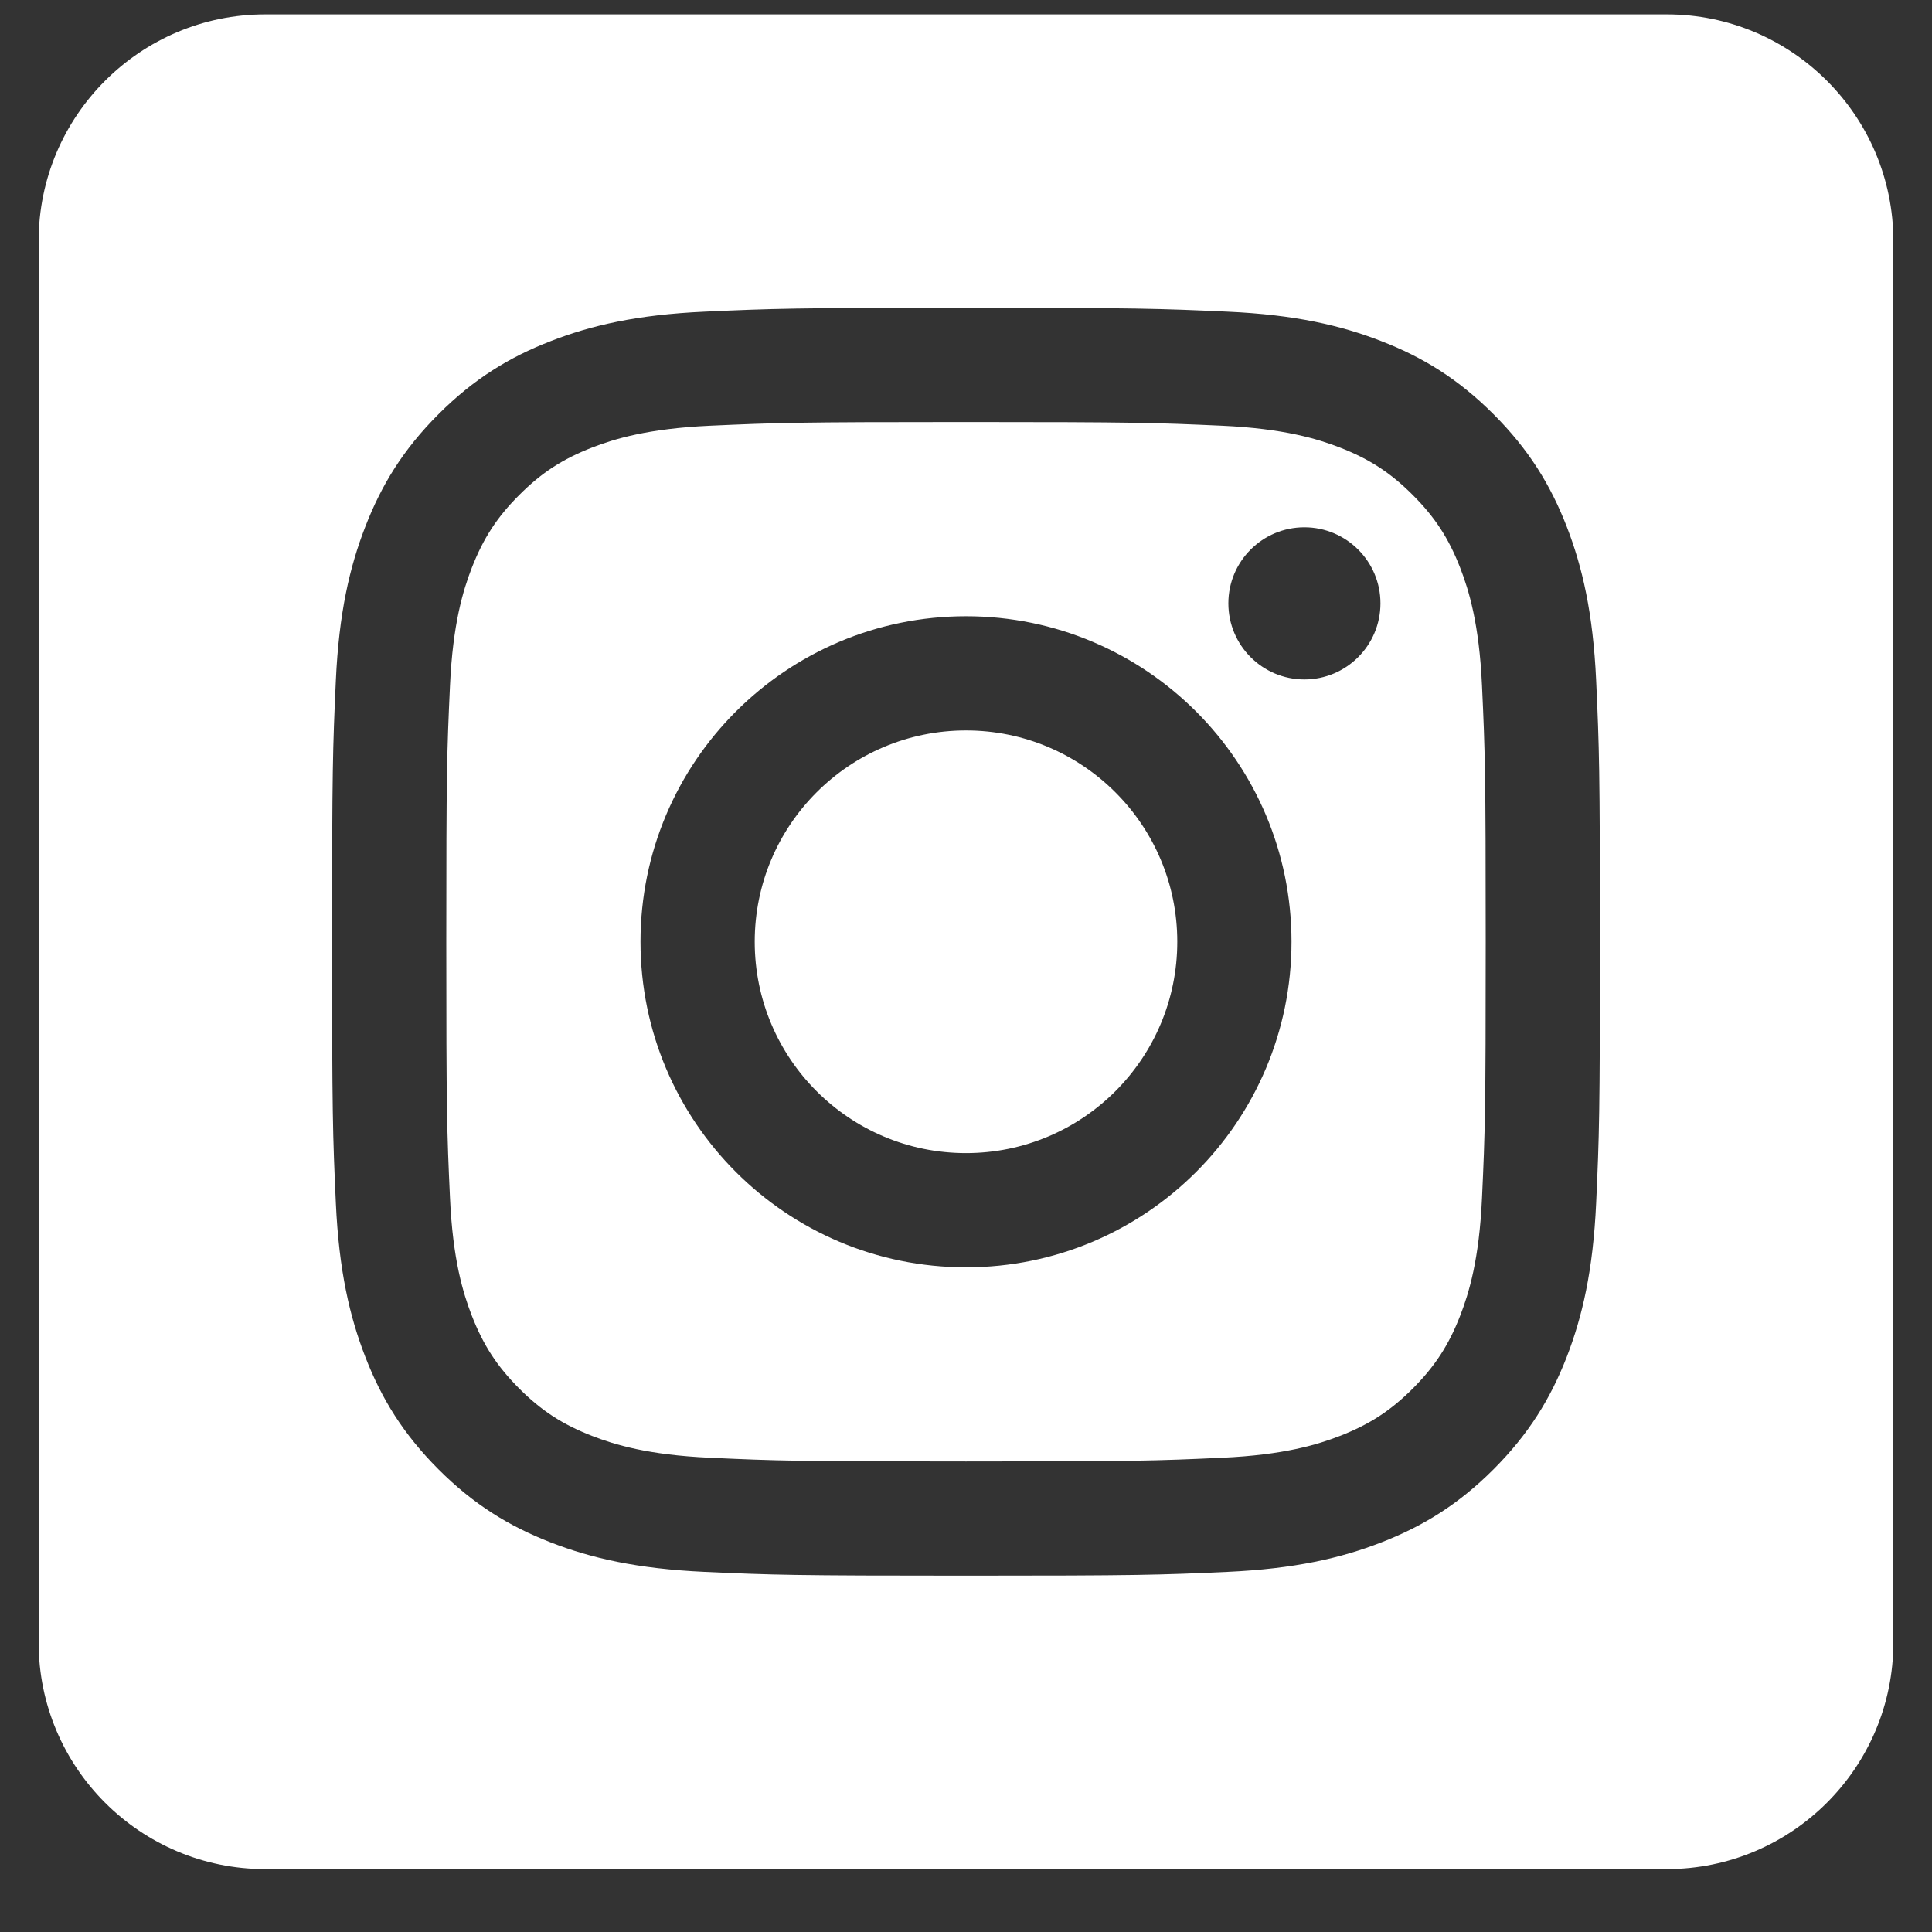 <svg width="25" height="25" viewBox="0 0 25 25" fill="none" xmlns="http://www.w3.org/2000/svg">
<rect x="0" y="0" width="25" height="25" fill="#333333" stroke="none"/>
<g clip-path="url(#clip0_1252_672)">
<path fill-rule="evenodd" clip-rule="evenodd" d="M21.568 0.186C23.186 0.186 24.5 1.5 24.5 3.119V21.254C24.5 22.872 23.186 24.186 21.568 24.186H3.432C1.814 24.186 0.5 22.872 0.5 21.254V3.119C0.5 1.5 1.814 0.186 3.432 0.186L21.568 0.186ZM12.5 3.983C10.272 3.983 9.993 3.993 9.118 4.033C8.245 4.072 7.648 4.211 7.127 4.414C6.587 4.623 6.13 4.904 5.674 5.36C5.218 5.816 4.937 6.274 4.728 6.813C4.525 7.335 4.386 7.931 4.346 8.804C4.306 9.679 4.297 9.958 4.297 12.186C4.297 14.414 4.306 14.694 4.346 15.568C4.386 16.442 4.525 17.038 4.728 17.56C4.937 18.099 5.218 18.556 5.674 19.013C6.13 19.469 6.587 19.749 7.127 19.959C7.648 20.162 8.245 20.3 9.118 20.34C9.993 20.38 10.272 20.389 12.5 20.389C14.728 20.389 15.007 20.38 15.882 20.34C16.755 20.3 17.352 20.162 17.873 19.959C18.413 19.749 18.87 19.469 19.326 19.013C19.782 18.556 20.063 18.099 20.273 17.56C20.475 17.038 20.614 16.442 20.654 15.568C20.694 14.694 20.703 14.414 20.703 12.186C20.703 9.958 20.694 9.679 20.654 8.804C20.614 7.931 20.475 7.335 20.273 6.813C20.063 6.274 19.782 5.816 19.326 5.36C18.87 4.904 18.413 4.623 17.873 4.414C17.352 4.211 16.755 4.072 15.882 4.033C15.007 3.993 14.728 3.983 12.5 3.983ZM12.5 5.461C14.69 5.461 14.95 5.47 15.815 5.509C16.614 5.546 17.049 5.679 17.338 5.791C17.721 5.94 17.994 6.118 18.281 6.405C18.568 6.692 18.746 6.965 18.895 7.348C19.007 7.637 19.141 8.072 19.177 8.872C19.217 9.736 19.225 9.996 19.225 12.186C19.225 14.377 19.217 14.636 19.177 15.501C19.141 16.301 19.007 16.735 18.895 17.024C18.746 17.407 18.568 17.68 18.281 17.968C17.994 18.255 17.721 18.432 17.338 18.581C17.049 18.693 16.614 18.827 15.815 18.863C14.95 18.903 14.691 18.911 12.5 18.911C10.309 18.911 10.05 18.903 9.185 18.863C8.385 18.827 7.951 18.693 7.662 18.581C7.279 18.432 7.006 18.255 6.719 17.968C6.432 17.68 6.254 17.407 6.105 17.024C5.993 16.735 5.859 16.301 5.823 15.501C5.783 14.636 5.775 14.377 5.775 12.186C5.775 9.996 5.783 9.736 5.823 8.872C5.859 8.072 5.993 7.637 6.105 7.348C6.254 6.965 6.432 6.692 6.719 6.405C7.006 6.118 7.279 5.94 7.662 5.791C7.951 5.679 8.385 5.546 9.185 5.509C10.05 5.47 10.31 5.461 12.5 5.461ZM12.5 7.974C10.174 7.974 8.288 9.86 8.288 12.186C8.288 14.513 10.174 16.399 12.5 16.399C14.826 16.399 16.712 14.513 16.712 12.186C16.712 9.86 14.826 7.974 12.5 7.974ZM12.5 14.921C10.99 14.921 9.766 13.697 9.766 12.186C9.766 10.676 10.99 9.452 12.5 9.452C14.01 9.452 15.234 10.676 15.234 12.186C15.234 13.697 14.01 14.921 12.5 14.921ZM17.863 7.807C17.863 8.351 17.422 8.792 16.879 8.792C16.335 8.792 15.895 8.351 15.895 7.807C15.895 7.264 16.335 6.823 16.879 6.823C17.422 6.823 17.863 7.264 17.863 7.807Z" fill="white"/>
</g>
<defs>
<clipPath id="clip0_1252_672">
<rect width="24" height="24" fill="white" transform="translate(0.5 0.186)"/>
</clipPath>
</defs>
</svg>
